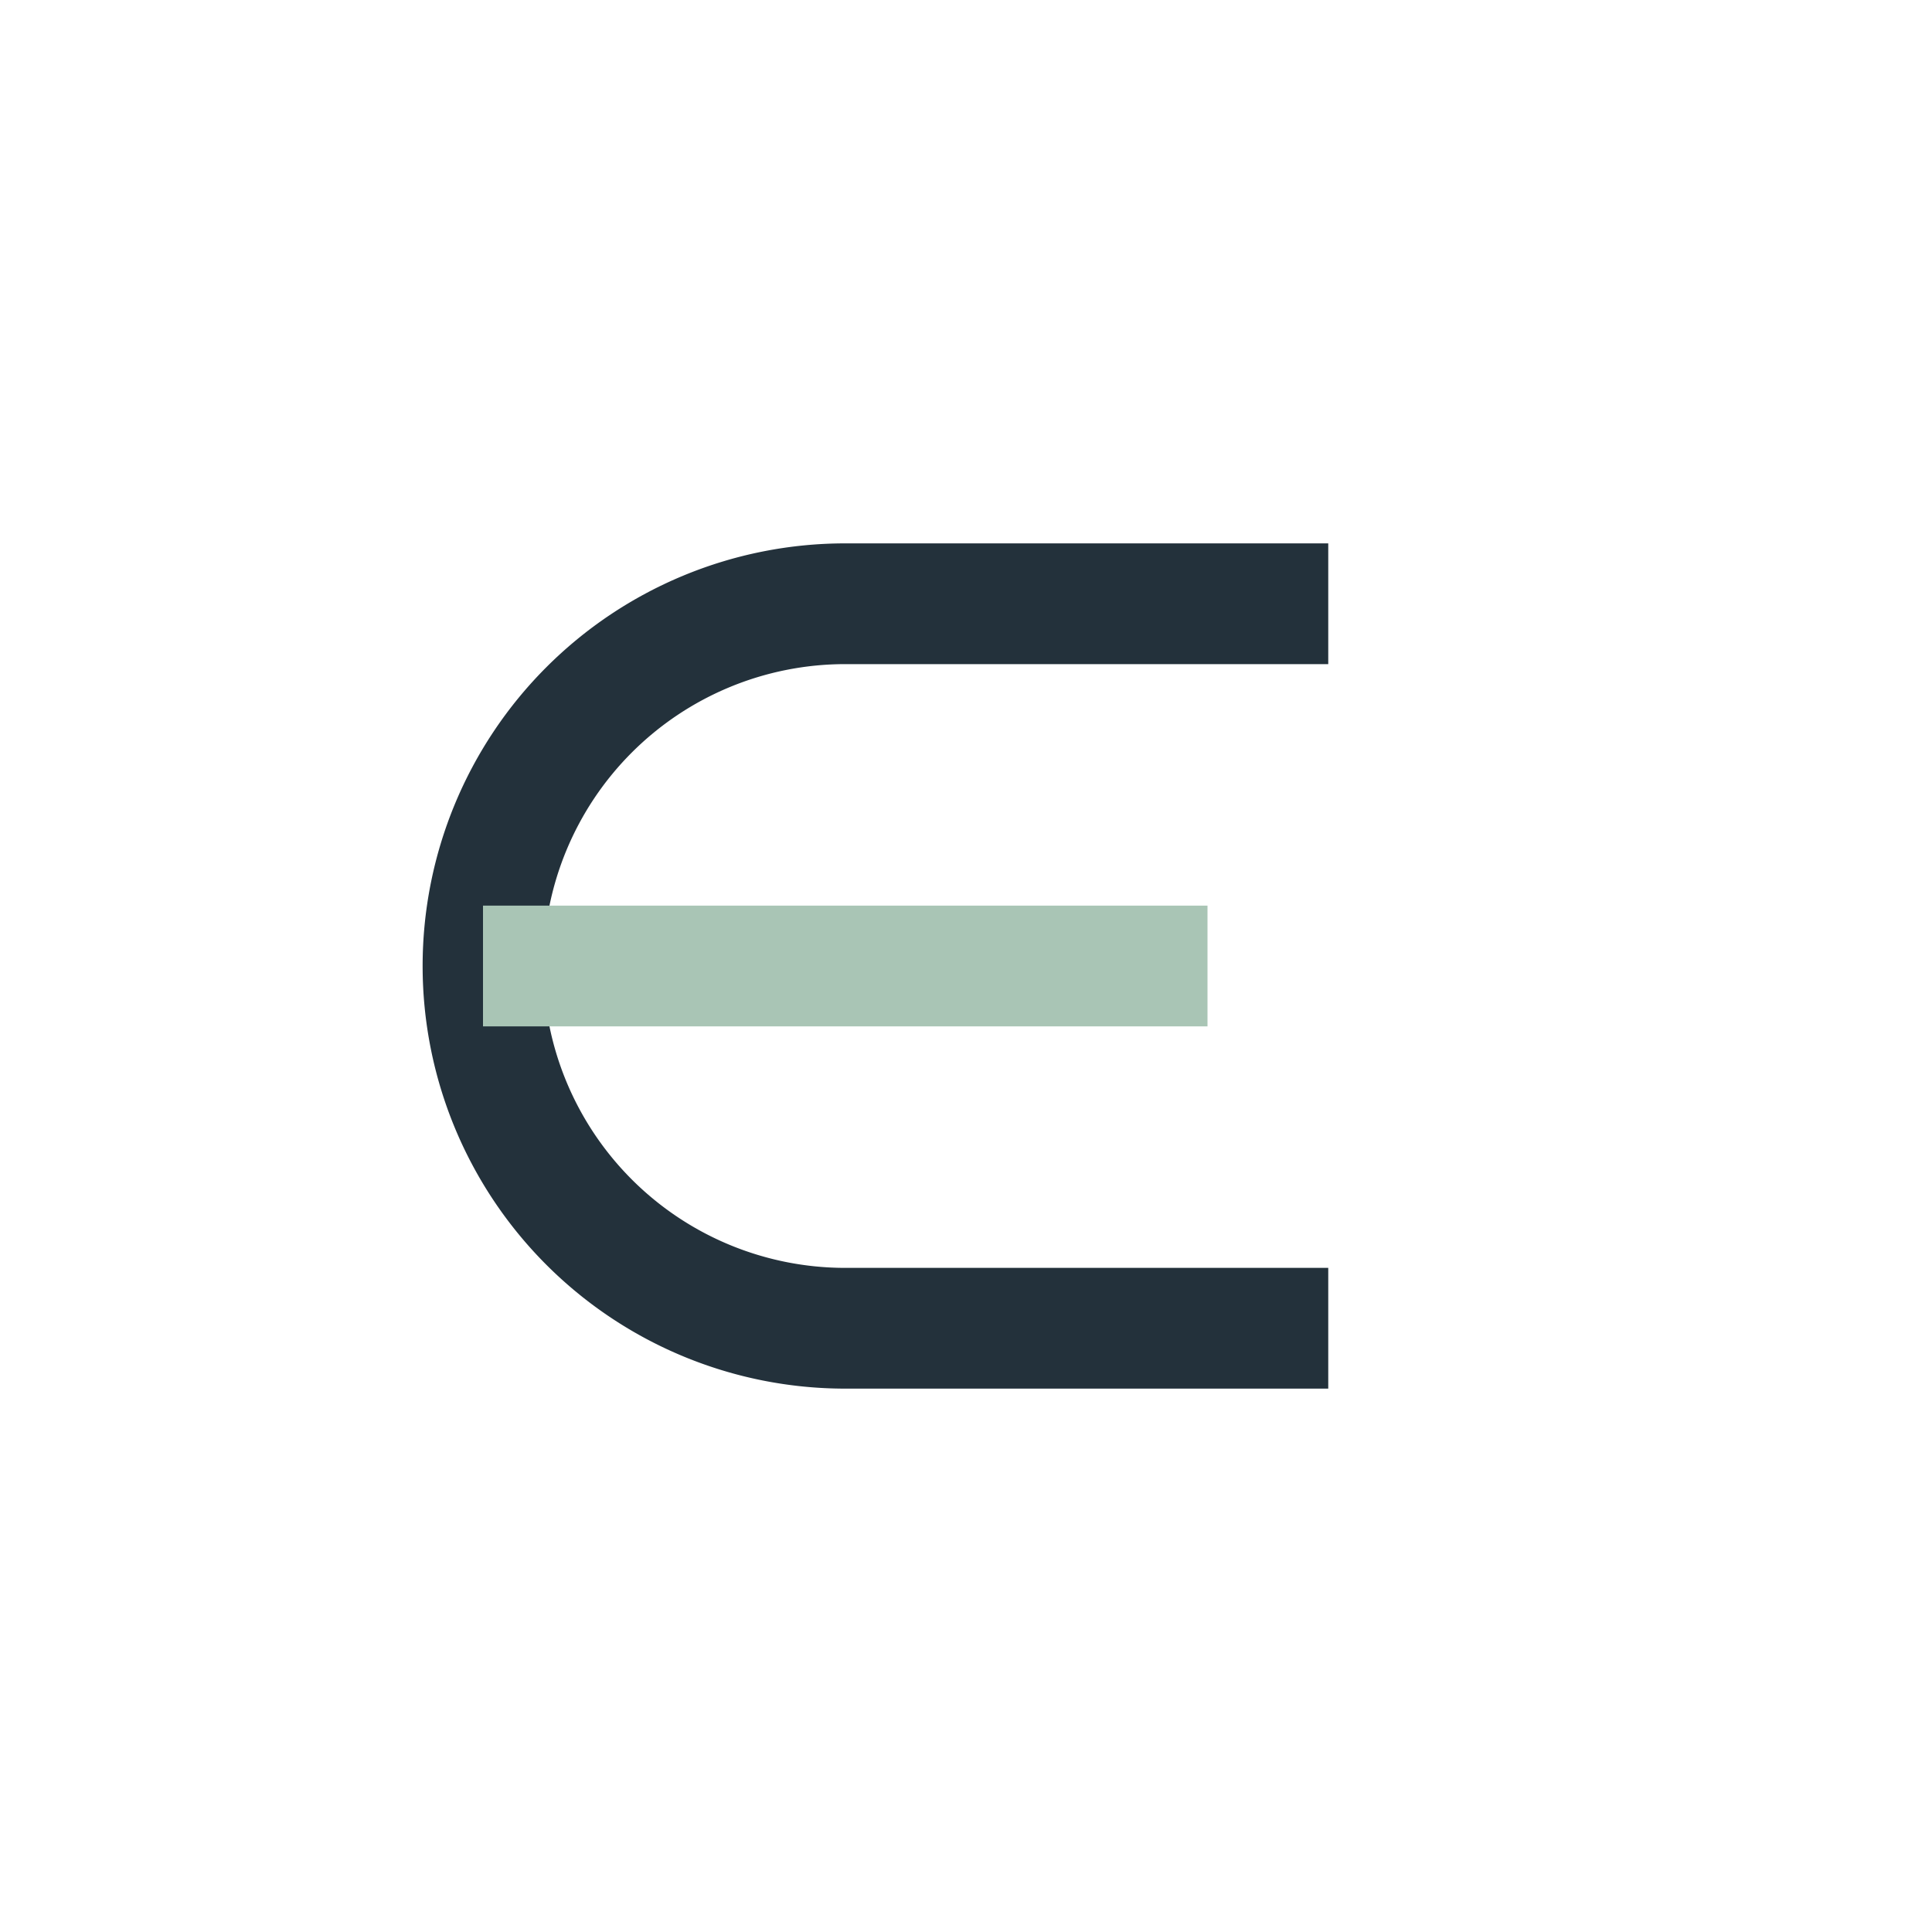 <?xml version="1.0" encoding="UTF-8"?>
<svg xmlns="http://www.w3.org/2000/svg" width="32" height="32" viewBox="0 0 32 32"><path d="M22 10h-8a6 6 0 1 0 0 12h8" fill="none" stroke="#23313B" stroke-width="2"/><path d="M8 16h12" stroke="#A9C5B5" stroke-width="2"/></svg>